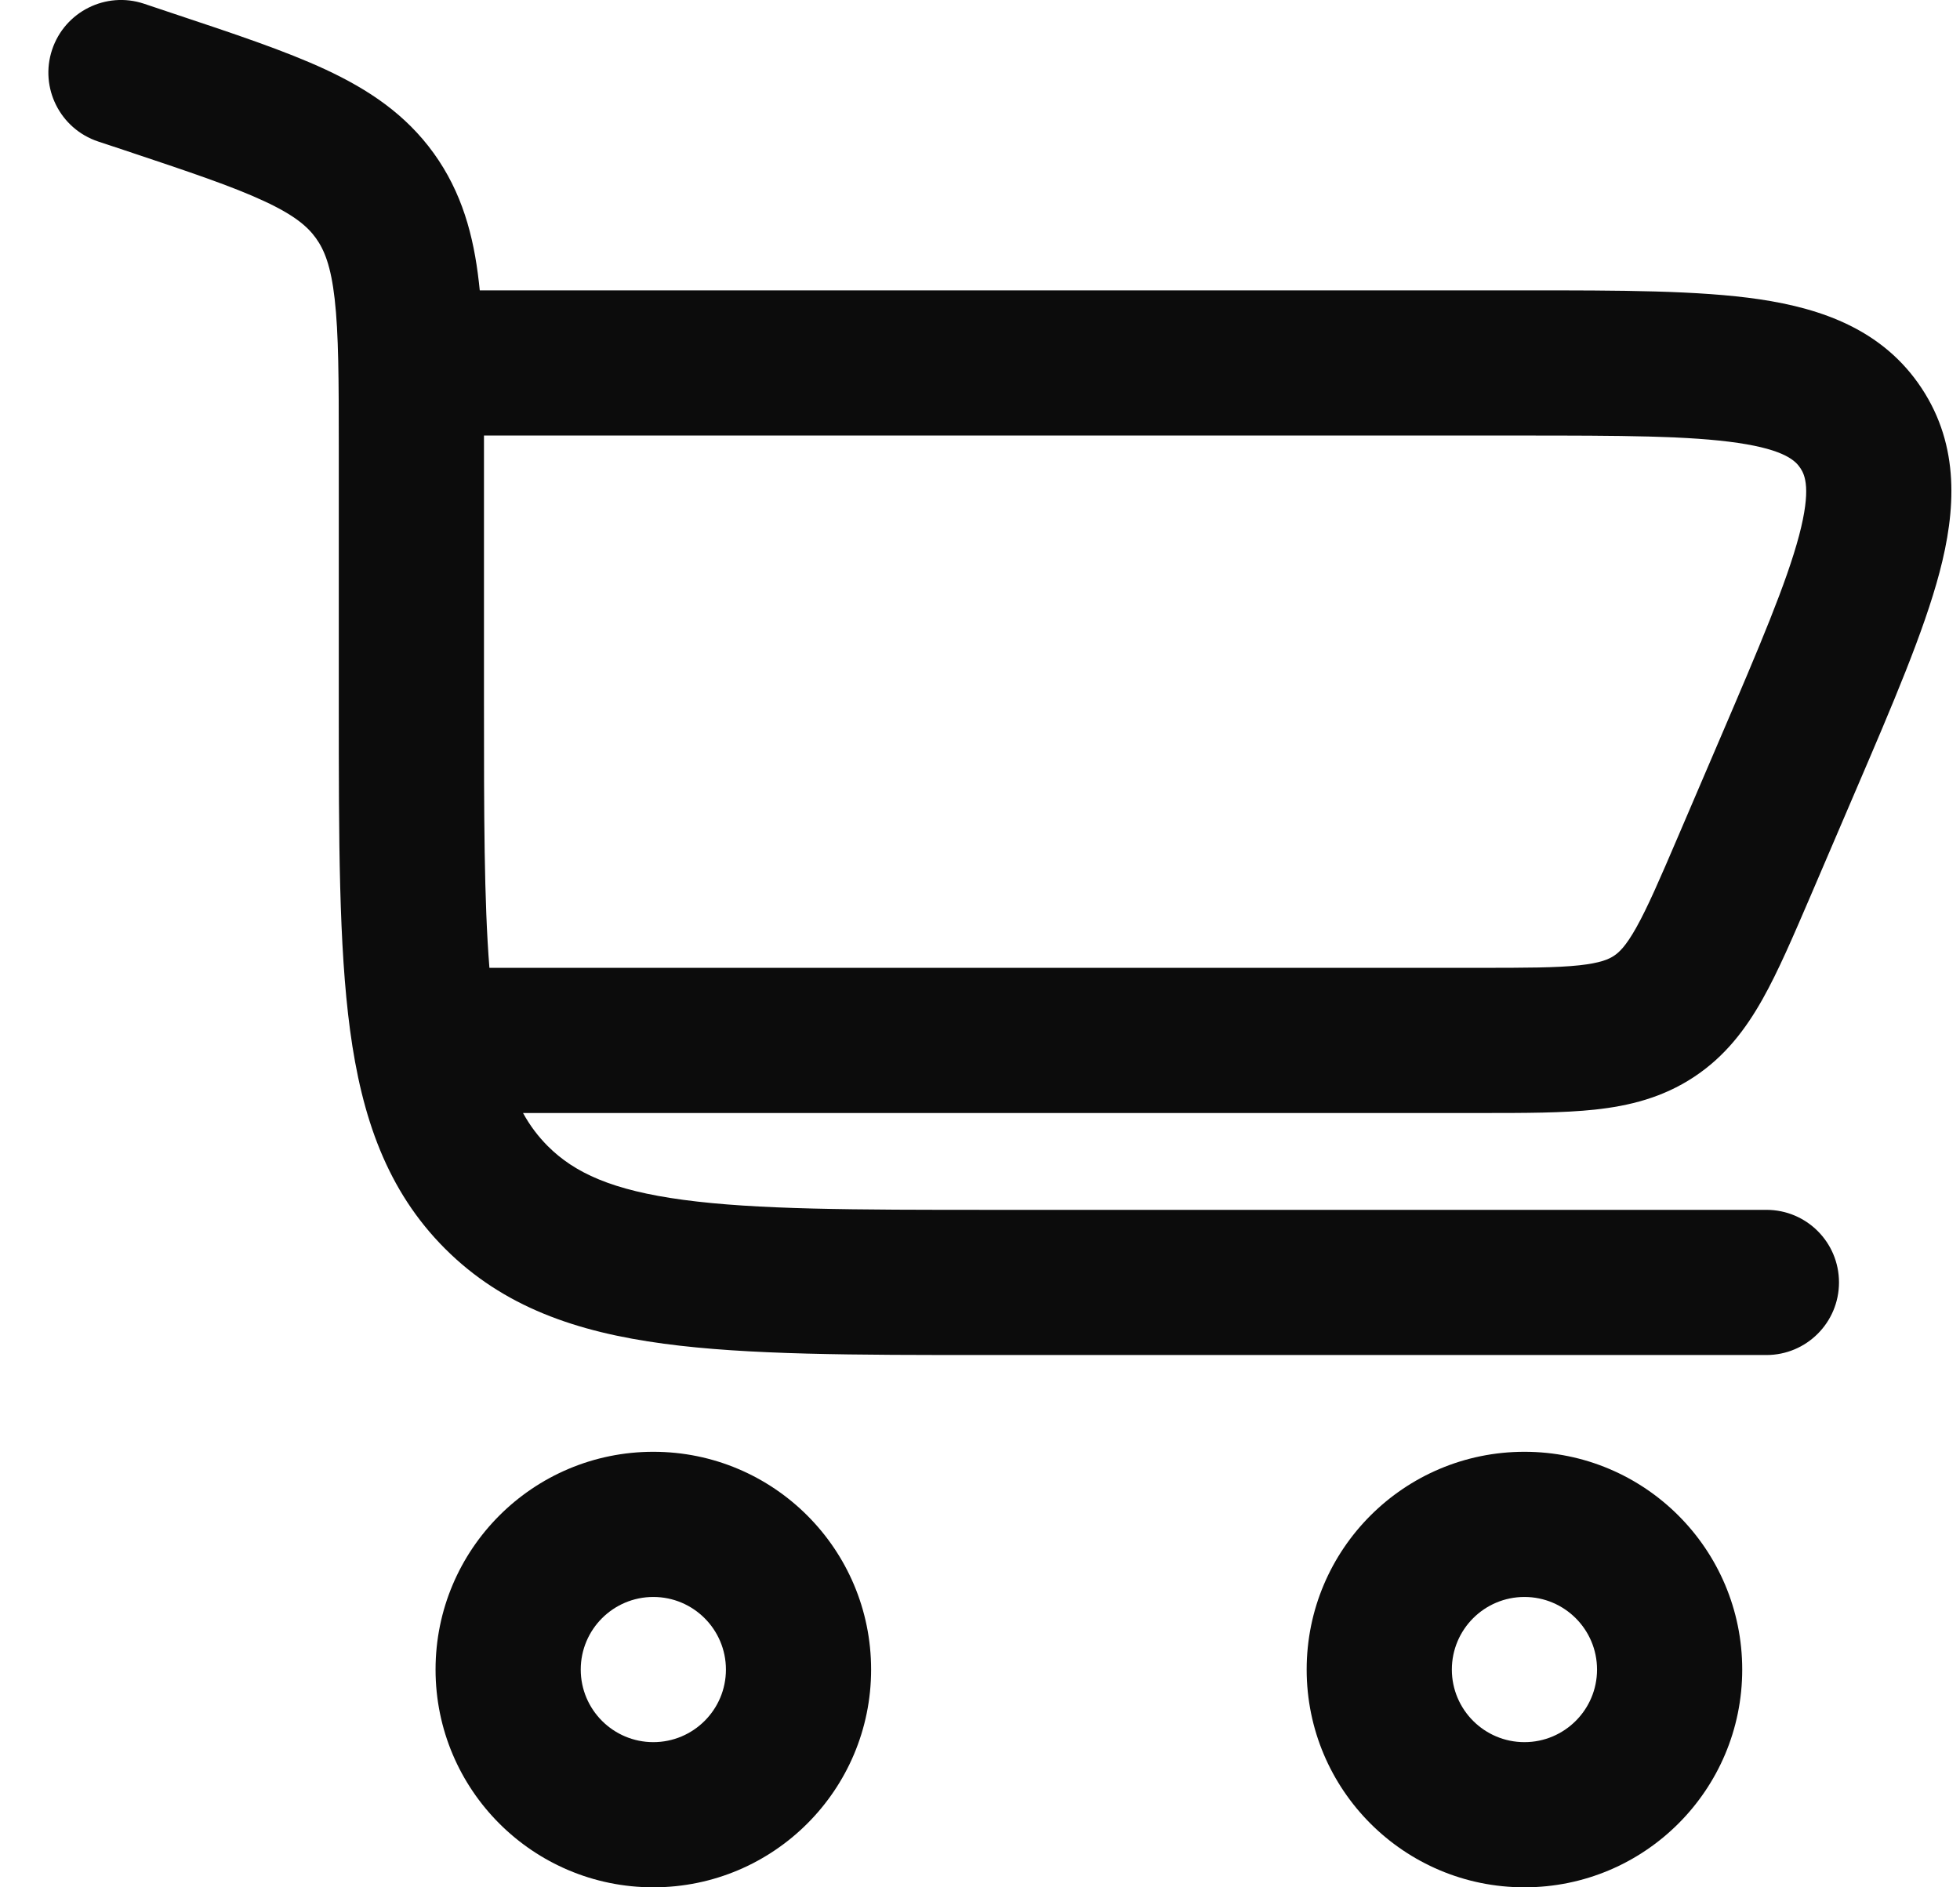 <svg width="27" height="26" viewBox="0 0 27 26" fill="none" xmlns="http://www.w3.org/2000/svg">
<path fill-rule="evenodd" clip-rule="evenodd" d="M1.983 0.051C1.459 -0.123 0.893 0.16 0.718 0.684C0.543 1.208 0.827 1.774 1.351 1.949L1.704 2.066C2.606 2.367 3.202 2.567 3.641 2.772C4.057 2.965 4.237 3.121 4.352 3.281C4.467 3.441 4.558 3.661 4.61 4.116C4.665 4.598 4.667 5.227 4.667 6.177L4.667 9.74C4.667 11.563 4.667 13.033 4.822 14.189C4.983 15.389 5.329 16.4 6.131 17.202C6.934 18.005 7.944 18.35 9.144 18.511C10.3 18.667 11.77 18.667 13.594 18.667H24.333C24.886 18.667 25.333 18.219 25.333 17.667C25.333 17.114 24.886 16.667 24.333 16.667H13.667C11.753 16.667 10.418 16.665 9.411 16.529C8.433 16.398 7.914 16.157 7.545 15.788C7.417 15.659 7.303 15.512 7.205 15.333H20.411C21.009 15.333 21.535 15.333 21.972 15.286C22.444 15.235 22.902 15.122 23.333 14.838C23.764 14.554 24.048 14.178 24.281 13.763C24.496 13.381 24.703 12.897 24.939 12.348L25.561 10.896C26.074 9.7 26.503 8.699 26.718 7.885C26.942 7.036 27 6.15 26.472 5.349C25.943 4.547 25.105 4.252 24.237 4.123C23.404 4 22.316 4 21.015 4L6.609 4C6.605 3.963 6.602 3.926 6.597 3.889C6.524 3.243 6.363 2.65 5.975 2.111C5.587 1.573 5.075 1.233 4.485 0.958C3.93 0.7 3.224 0.465 2.389 0.187L1.983 0.051ZM6.667 6C6.667 6.04 6.667 6.081 6.667 6.122L6.667 9.667C6.667 11.229 6.668 12.406 6.742 13.333H20.363C21.024 13.333 21.441 13.332 21.757 13.298C22.049 13.266 22.162 13.214 22.232 13.168C22.302 13.122 22.394 13.039 22.538 12.783C22.694 12.505 22.86 12.123 23.12 11.515L23.691 10.182C24.244 8.892 24.611 8.028 24.784 7.375C24.951 6.74 24.866 6.547 24.802 6.45C24.737 6.352 24.594 6.198 23.944 6.102C23.276 6.003 22.337 6 20.934 6H6.667Z" fill="#0C0C0C"/>
<path fill-rule="evenodd" clip-rule="evenodd" d="M6 23C6 24.657 7.343 26 9 26C10.657 26 12 24.657 12 23C12 21.343 10.657 20 9 20C7.343 20 6 21.343 6 23ZM9 24C8.448 24 8 23.552 8 23C8 22.448 8.448 22 9 22C9.552 22 10 22.448 10 23C10 23.552 9.552 24 9 24Z" fill="#0C0C0C"/>
<path fill-rule="evenodd" clip-rule="evenodd" d="M21 26C19.343 26 18 24.657 18 23C18 21.343 19.343 20 21 20C22.657 20 24 21.343 24 23C24 24.657 22.657 26 21 26ZM20 23C20 23.552 20.448 24 21 24C21.552 24 22 23.552 22 23C22 22.448 21.552 22 21 22C20.448 22 20 22.448 20 23Z" fill="#0C0C0C"/>
</svg>
